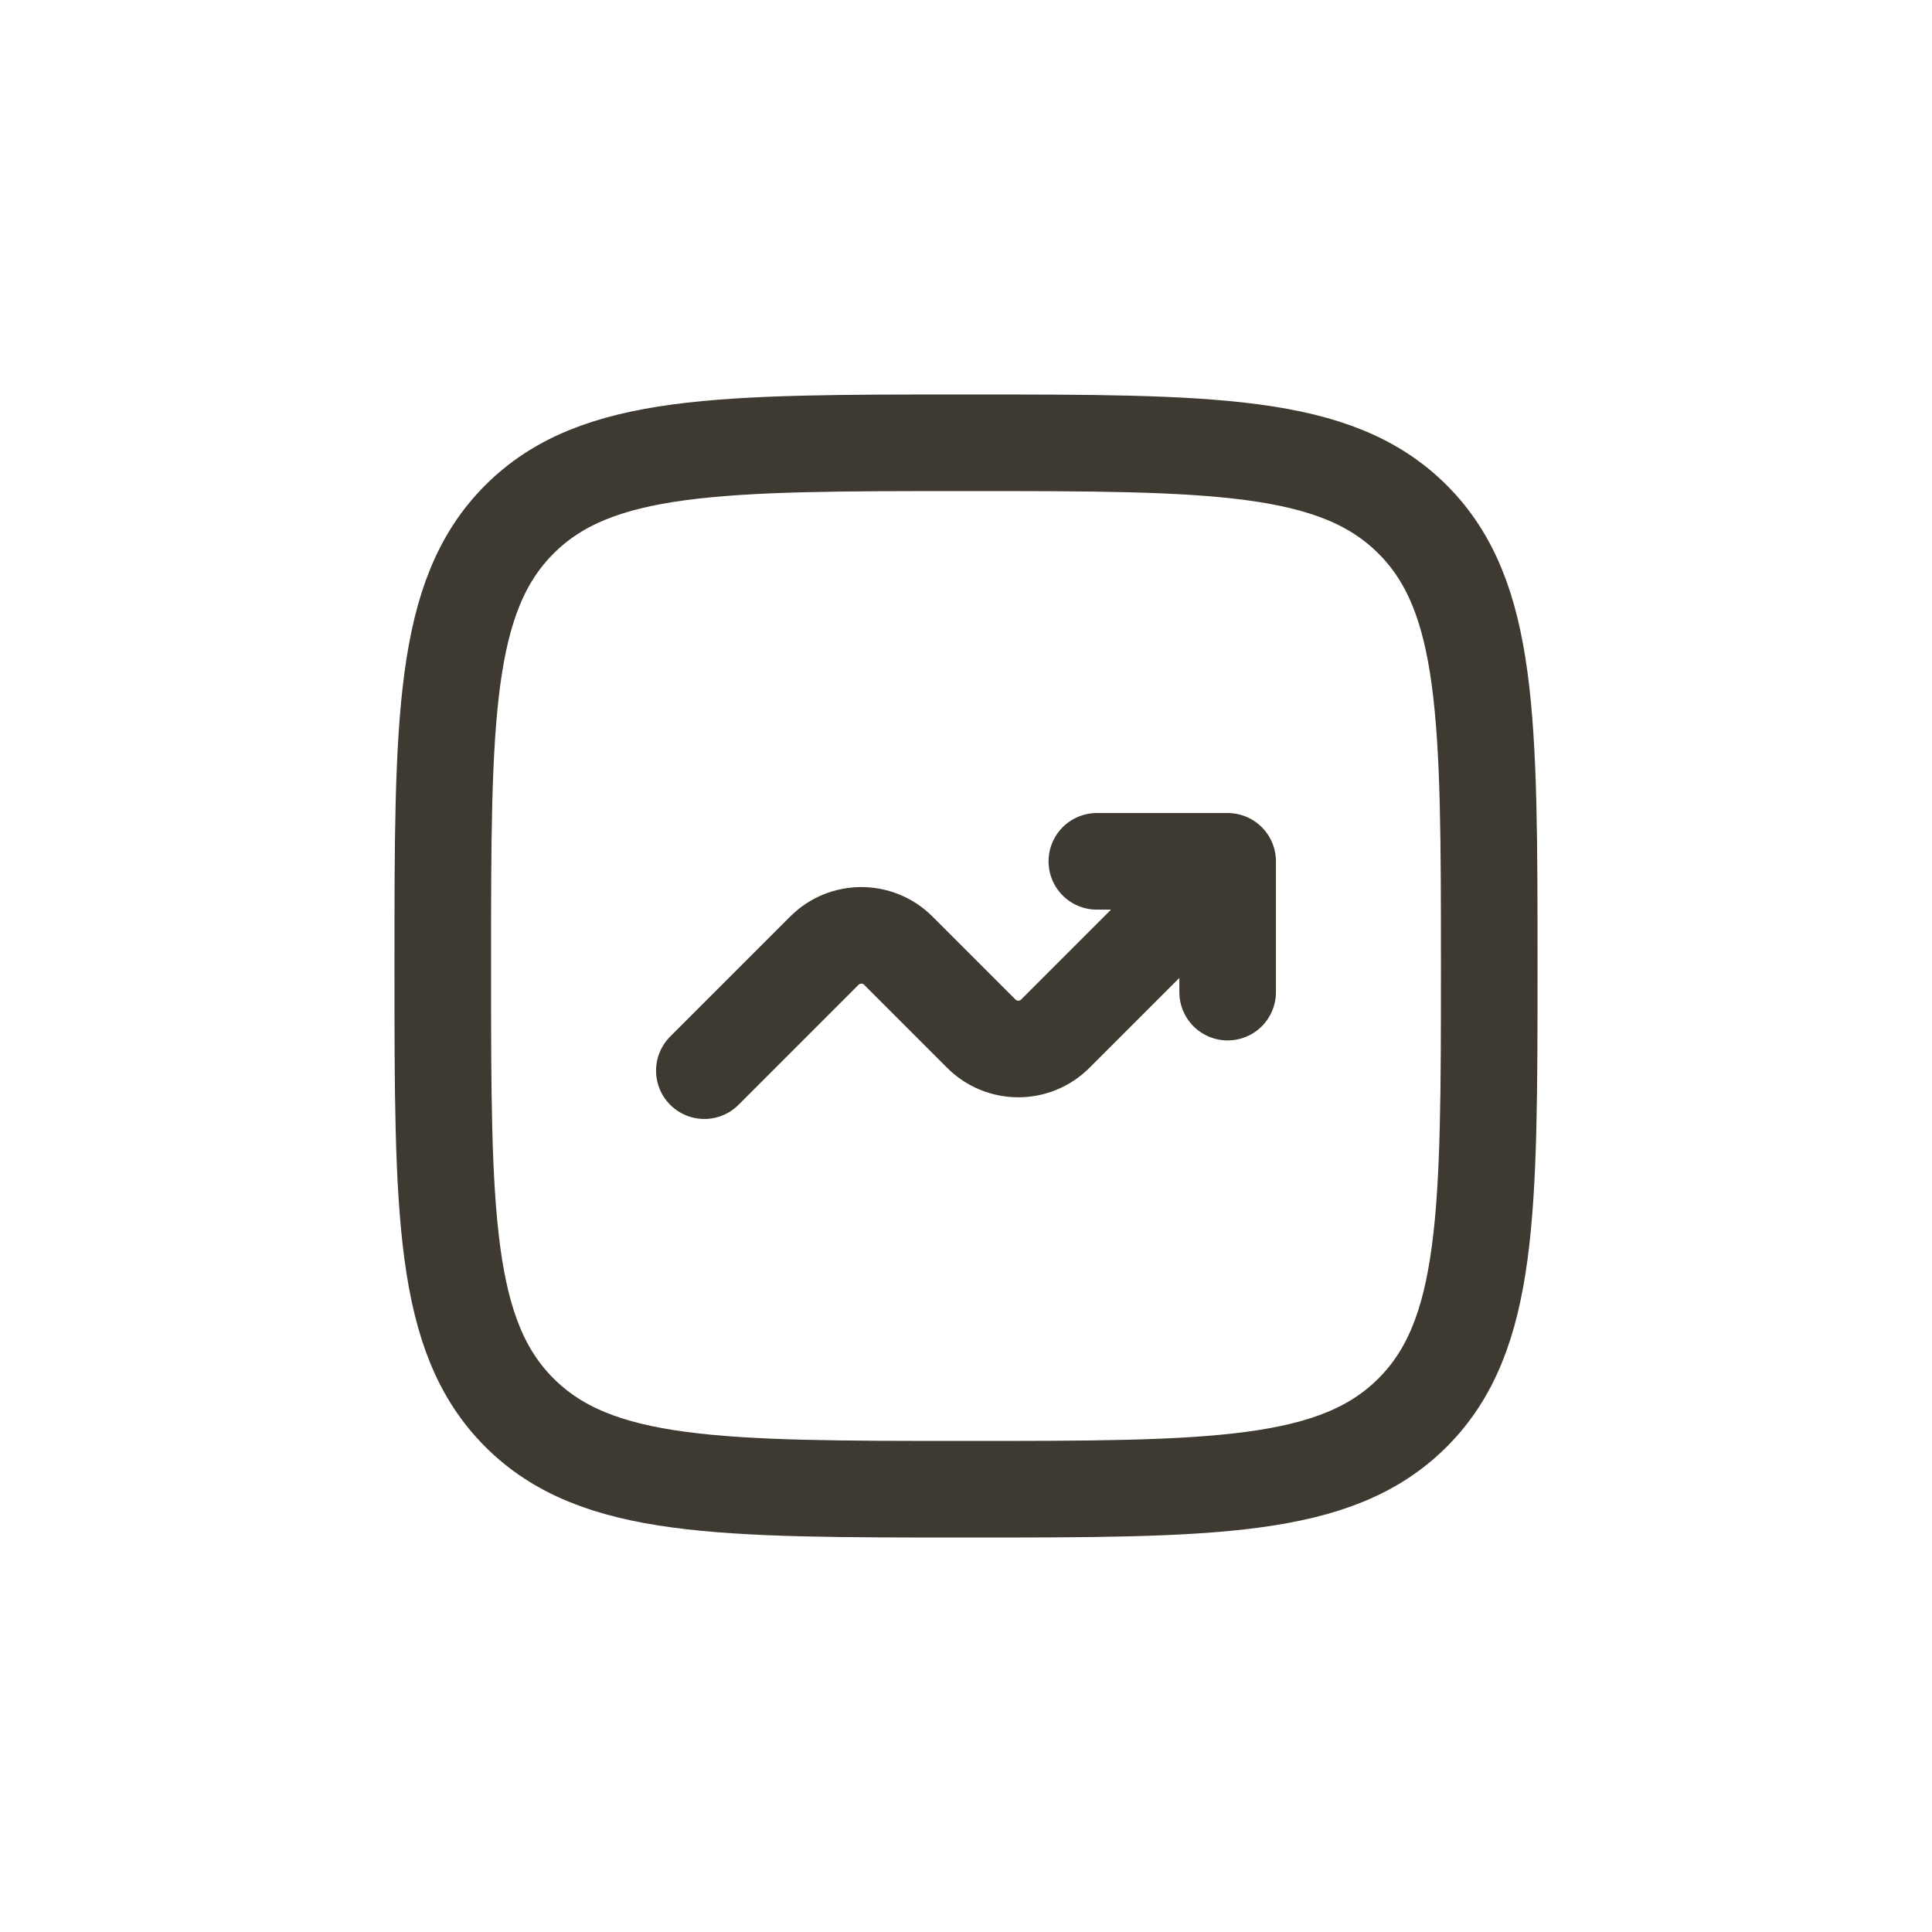 <svg width="40" height="40" id="Graph-Up--Streamline-Solar-Ar" xmlns="http://www.w3.org/2000/svg" fill="none" viewBox="-7 -7 40 40">
  <desc>
    Graph Up Streamline Icon: https://streamlinehq.com
  </desc>
  <path stroke-width="2" stroke="#3e3a31" d="M2.167 13c0 -5.107 0 -7.66 1.587 -9.247C5.34 2.167 7.893 2.167 13 2.167c5.107 0 7.66 0 9.247 1.587C23.833 5.34 23.833 7.893 23.833 13c0 5.107 0 7.66 -1.587 9.247C20.66 23.833 18.107 23.833 13 23.833c-5.107 0 -7.66 0 -9.247 -1.587C2.167 20.66 2.167 18.107 2.167 13Z"></path>
  <path stroke-width="2" stroke-linejoin="round" stroke-linecap="round" stroke="#3e3a31" d="m7.583 15.167 2.484 -2.484c0.423 -0.423 1.109 -0.423 1.532 0l1.718 1.718c0.423 0.423 1.109 0.423 1.532 0L18.417 10.833m0 0v2.708m0 -2.708h-2.708"></path>
</svg>